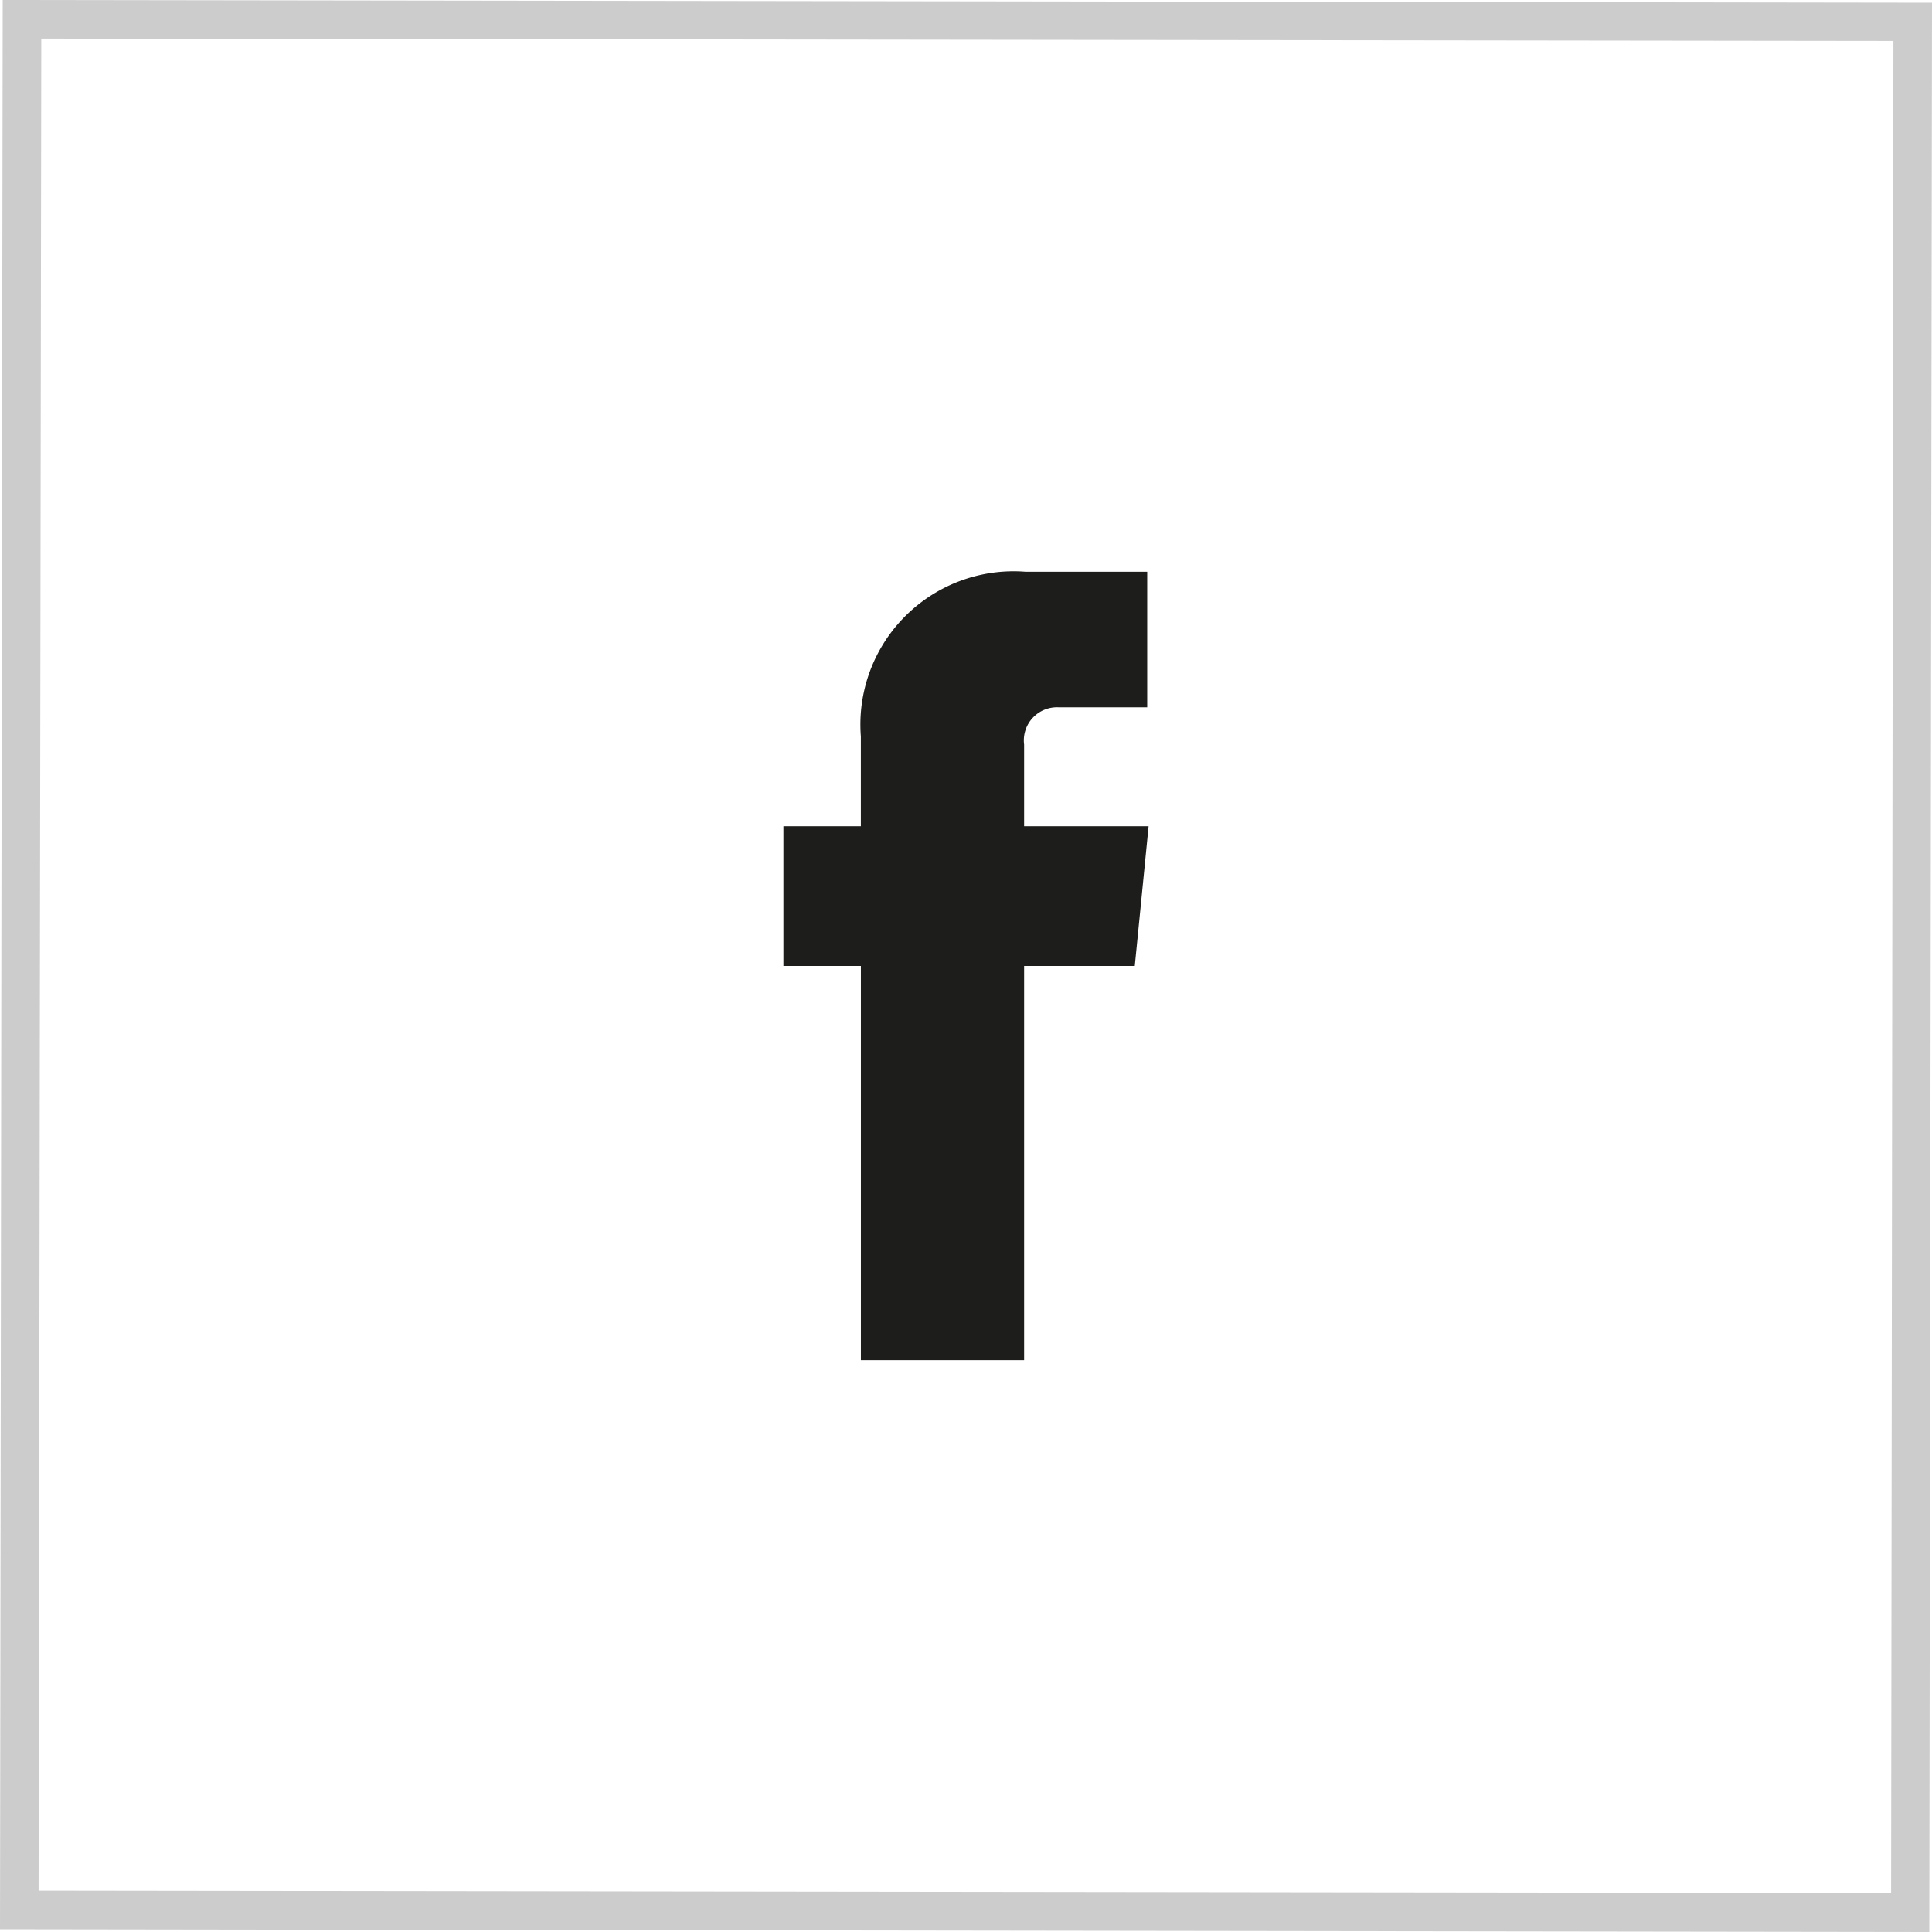 <svg xmlns="http://www.w3.org/2000/svg" viewBox="0 0 50.07 50.07"><defs><style>.cls-1{fill:#ccc;}.cls-2{fill:#1d1d1b;}</style></defs><g id="Livello_2" data-name="Livello 2"><g id="Livello_1-2" data-name="Livello 1"><g id="Layer_2" data-name="Layer 2"><g id="DESIGN"><path class="cls-1" d="M1.07,1l48,.06-.06,48L1,49,1.07,1m-1-1L0,50l50,.07.07-50Z"/></g></g><path class="cls-2" d="M29.767,21.414H26.541V19.299a.859.859,0,0,1,.896-.968h2.294V14.818H26.576a3.97,3.97,0,0,0-4.266,4.266v2.33H20.303V25.035h2.008V35.252h4.23V25.035h2.868Z"/></g></g></svg>